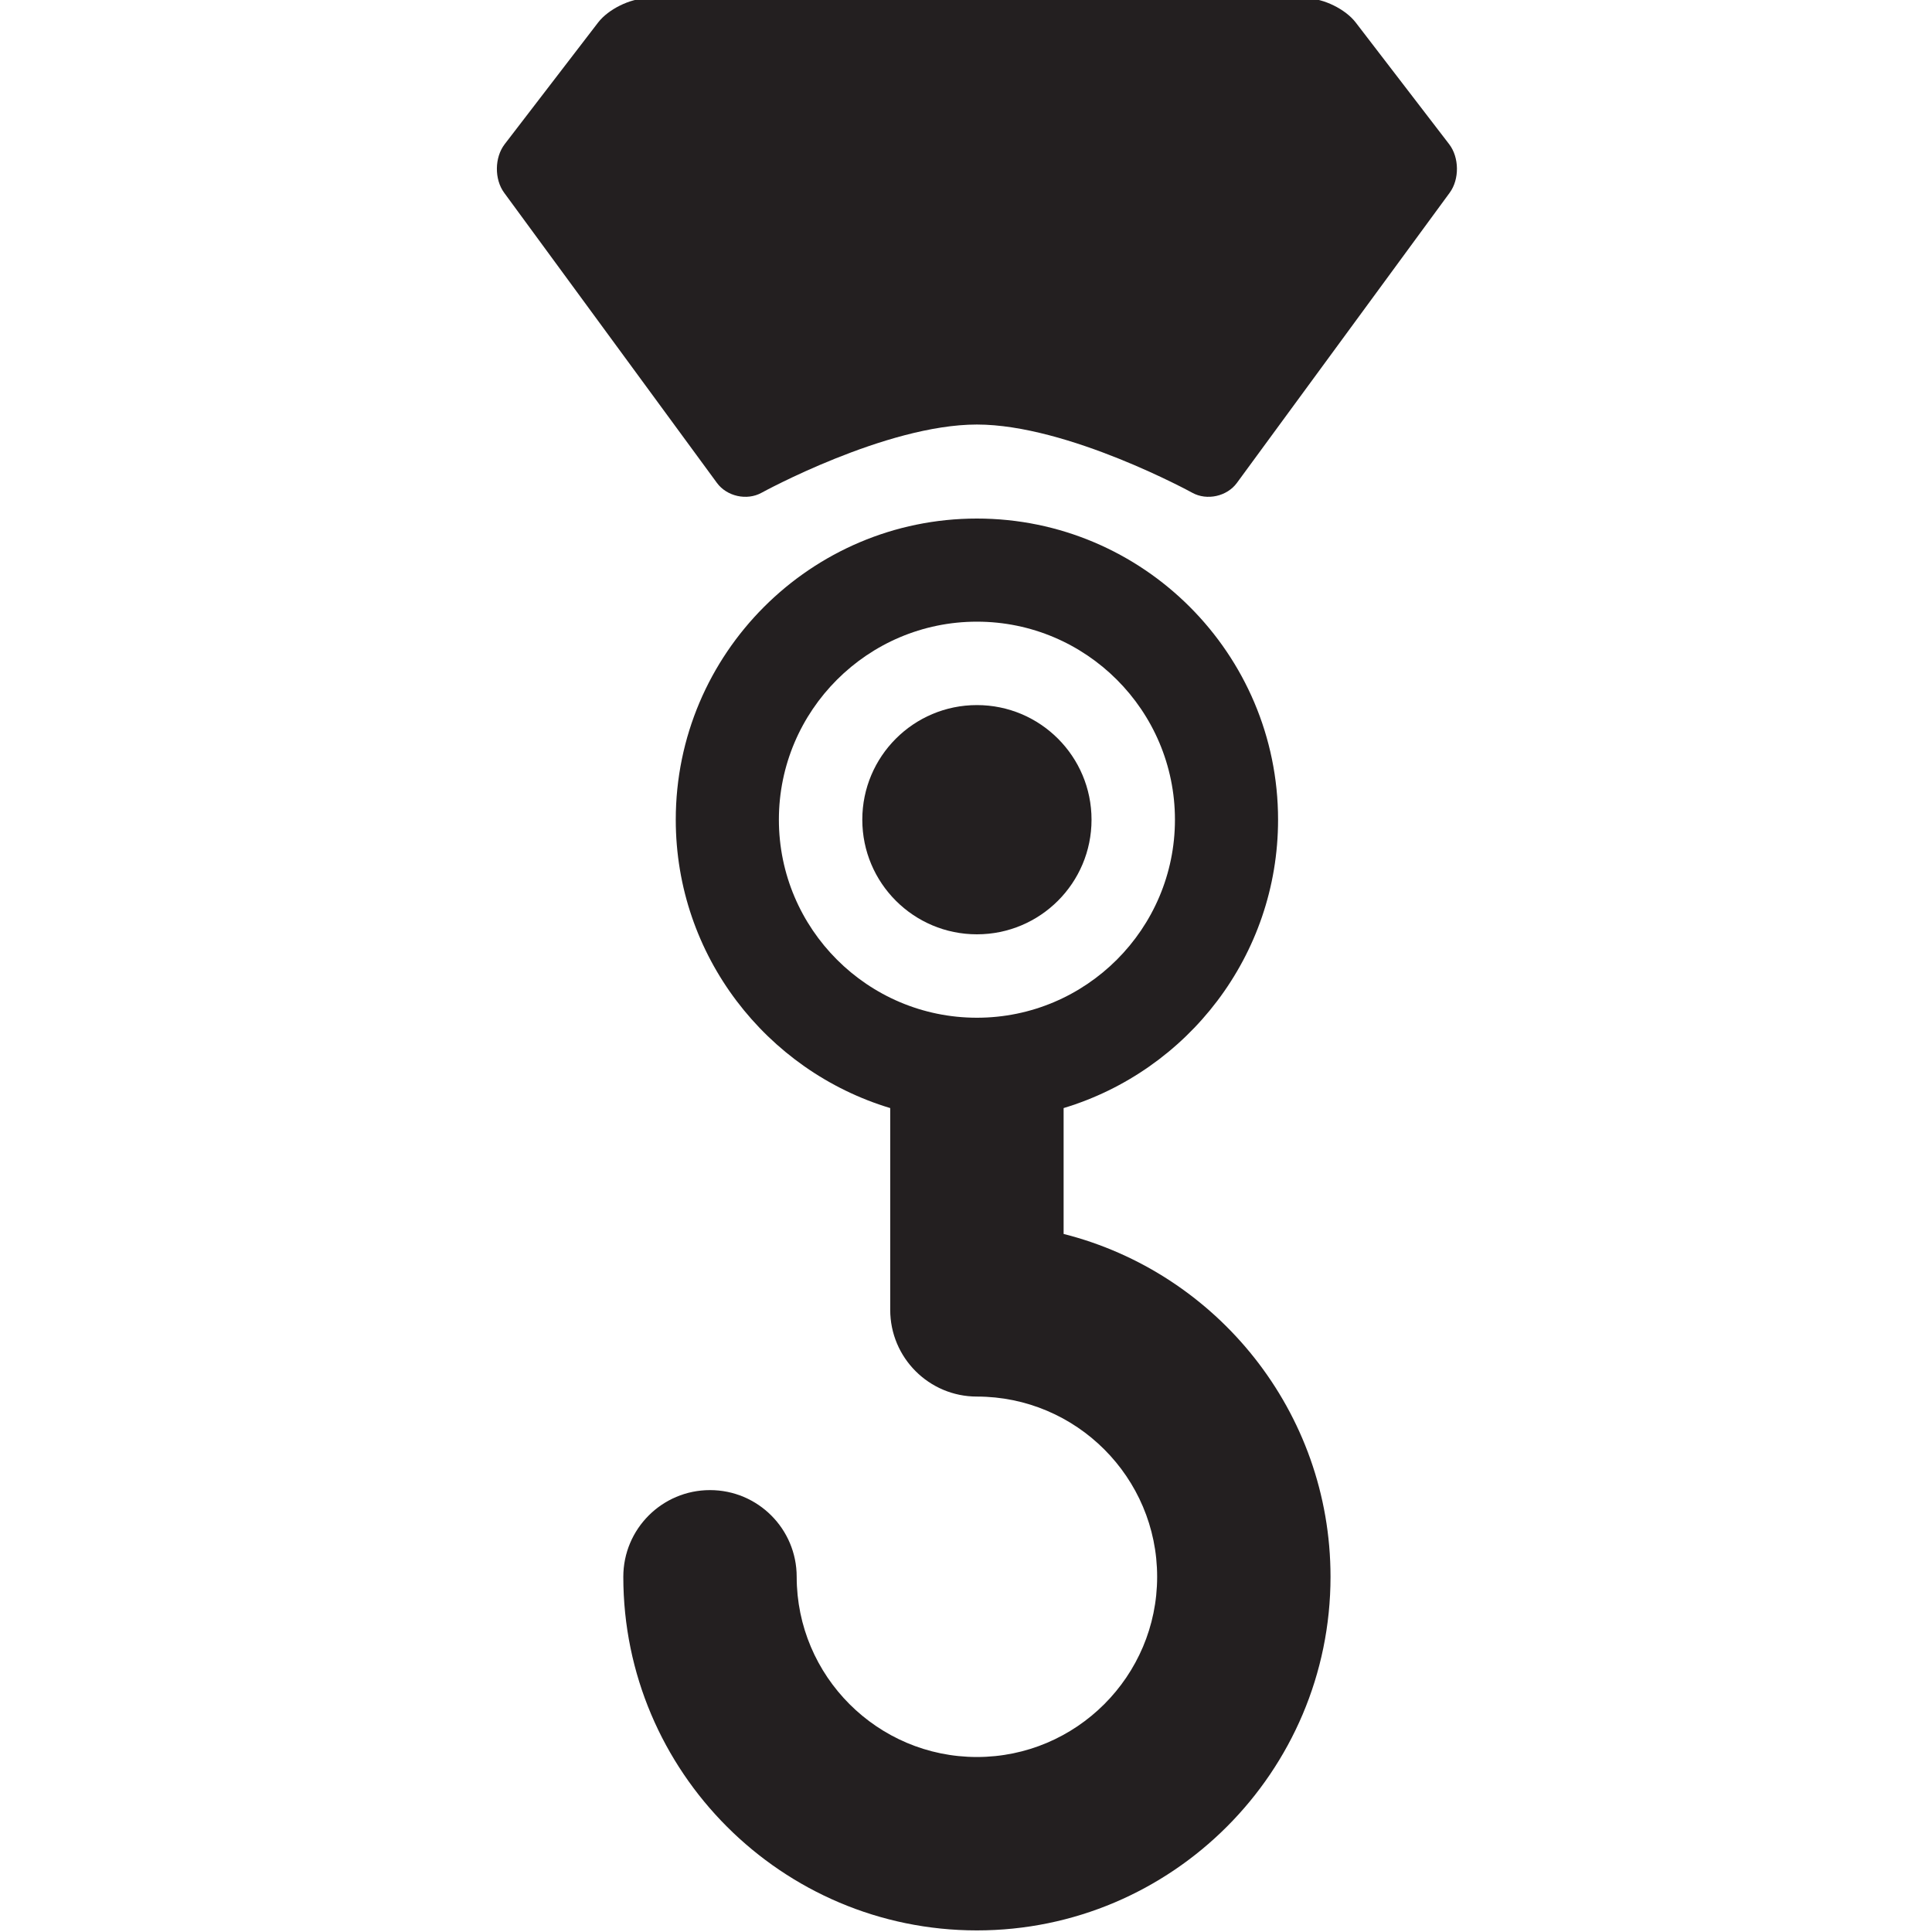 <?xml version="1.0" encoding="utf-8"?>
<!-- Generator: Adobe Illustrator 16.0.0, SVG Export Plug-In . SVG Version: 6.00 Build 0)  -->
<!DOCTYPE svg PUBLIC "-//W3C//DTD SVG 1.1//EN" "http://www.w3.org/Graphics/SVG/1.1/DTD/svg11.dtd">
<svg version="1.1" id="Layer_1" xmlns="http://www.w3.org/2000/svg" xmlns:xlink="http://www.w3.org/1999/xlink" x="0px" y="0px"
	 width="80px" height="80px" viewBox="0 0 80 80" enable-background="new 0 0 80 80" xml:space="preserve">
<g>
	<path fill="#231F20" d="M44.042,51.095v-5.212c5.131-1.546,8.88-6.312,8.88-11.941c0-6.876-5.594-12.47-12.47-12.47
		s-12.47,5.594-12.47,12.47c0,5.628,3.749,10.395,8.88,11.941v8.356c0,1.982,1.607,3.59,3.59,3.59c4.115,0,7.463,3.348,7.463,7.462
		c0,4.115-3.348,7.463-7.463,7.463c-4.115,0-7.463-3.348-7.463-7.463c0-1.982-1.607-3.589-3.589-3.589s-3.59,1.606-3.59,3.589
		c0,8.074,6.568,14.643,14.642,14.643c8.073,0,14.642-6.568,14.642-14.643C55.094,58.456,50.386,52.699,44.042,51.095z
		 M32.252,33.942c0-4.521,3.678-8.2,8.2-8.2s8.2,3.678,8.2,8.2c0,4.521-3.679,8.2-8.2,8.2S32.252,38.463,32.252,33.942z"/>
	<circle fill="#231F20" cx="40.452" cy="33.942" r="4.746"/>
</g>
<g>
	<g>
		<path fill="#231F20" d="M49.373,20.406c0.604,0.333,1.435,0.149,1.843-0.408L60.029,7.98c0.408-0.557,0.398-1.461-0.022-2.009
			L56.136,0.93c-0.42-0.548-1.33-0.996-2.021-0.996H41.708c-0.69,0-1.821,0-2.512,0H26.789c-0.691,0-1.6,0.448-2.021,0.996
			l-3.871,5.041c-0.421,0.548-0.431,1.452-0.022,2.009l8.813,12.018c0.408,0.557,1.238,0.741,1.843,0.408
			c0,0,5.144-2.827,8.92-2.827C44.229,17.579,49.373,20.406,49.373,20.406z"/>
	</g>
</g>
</svg>
